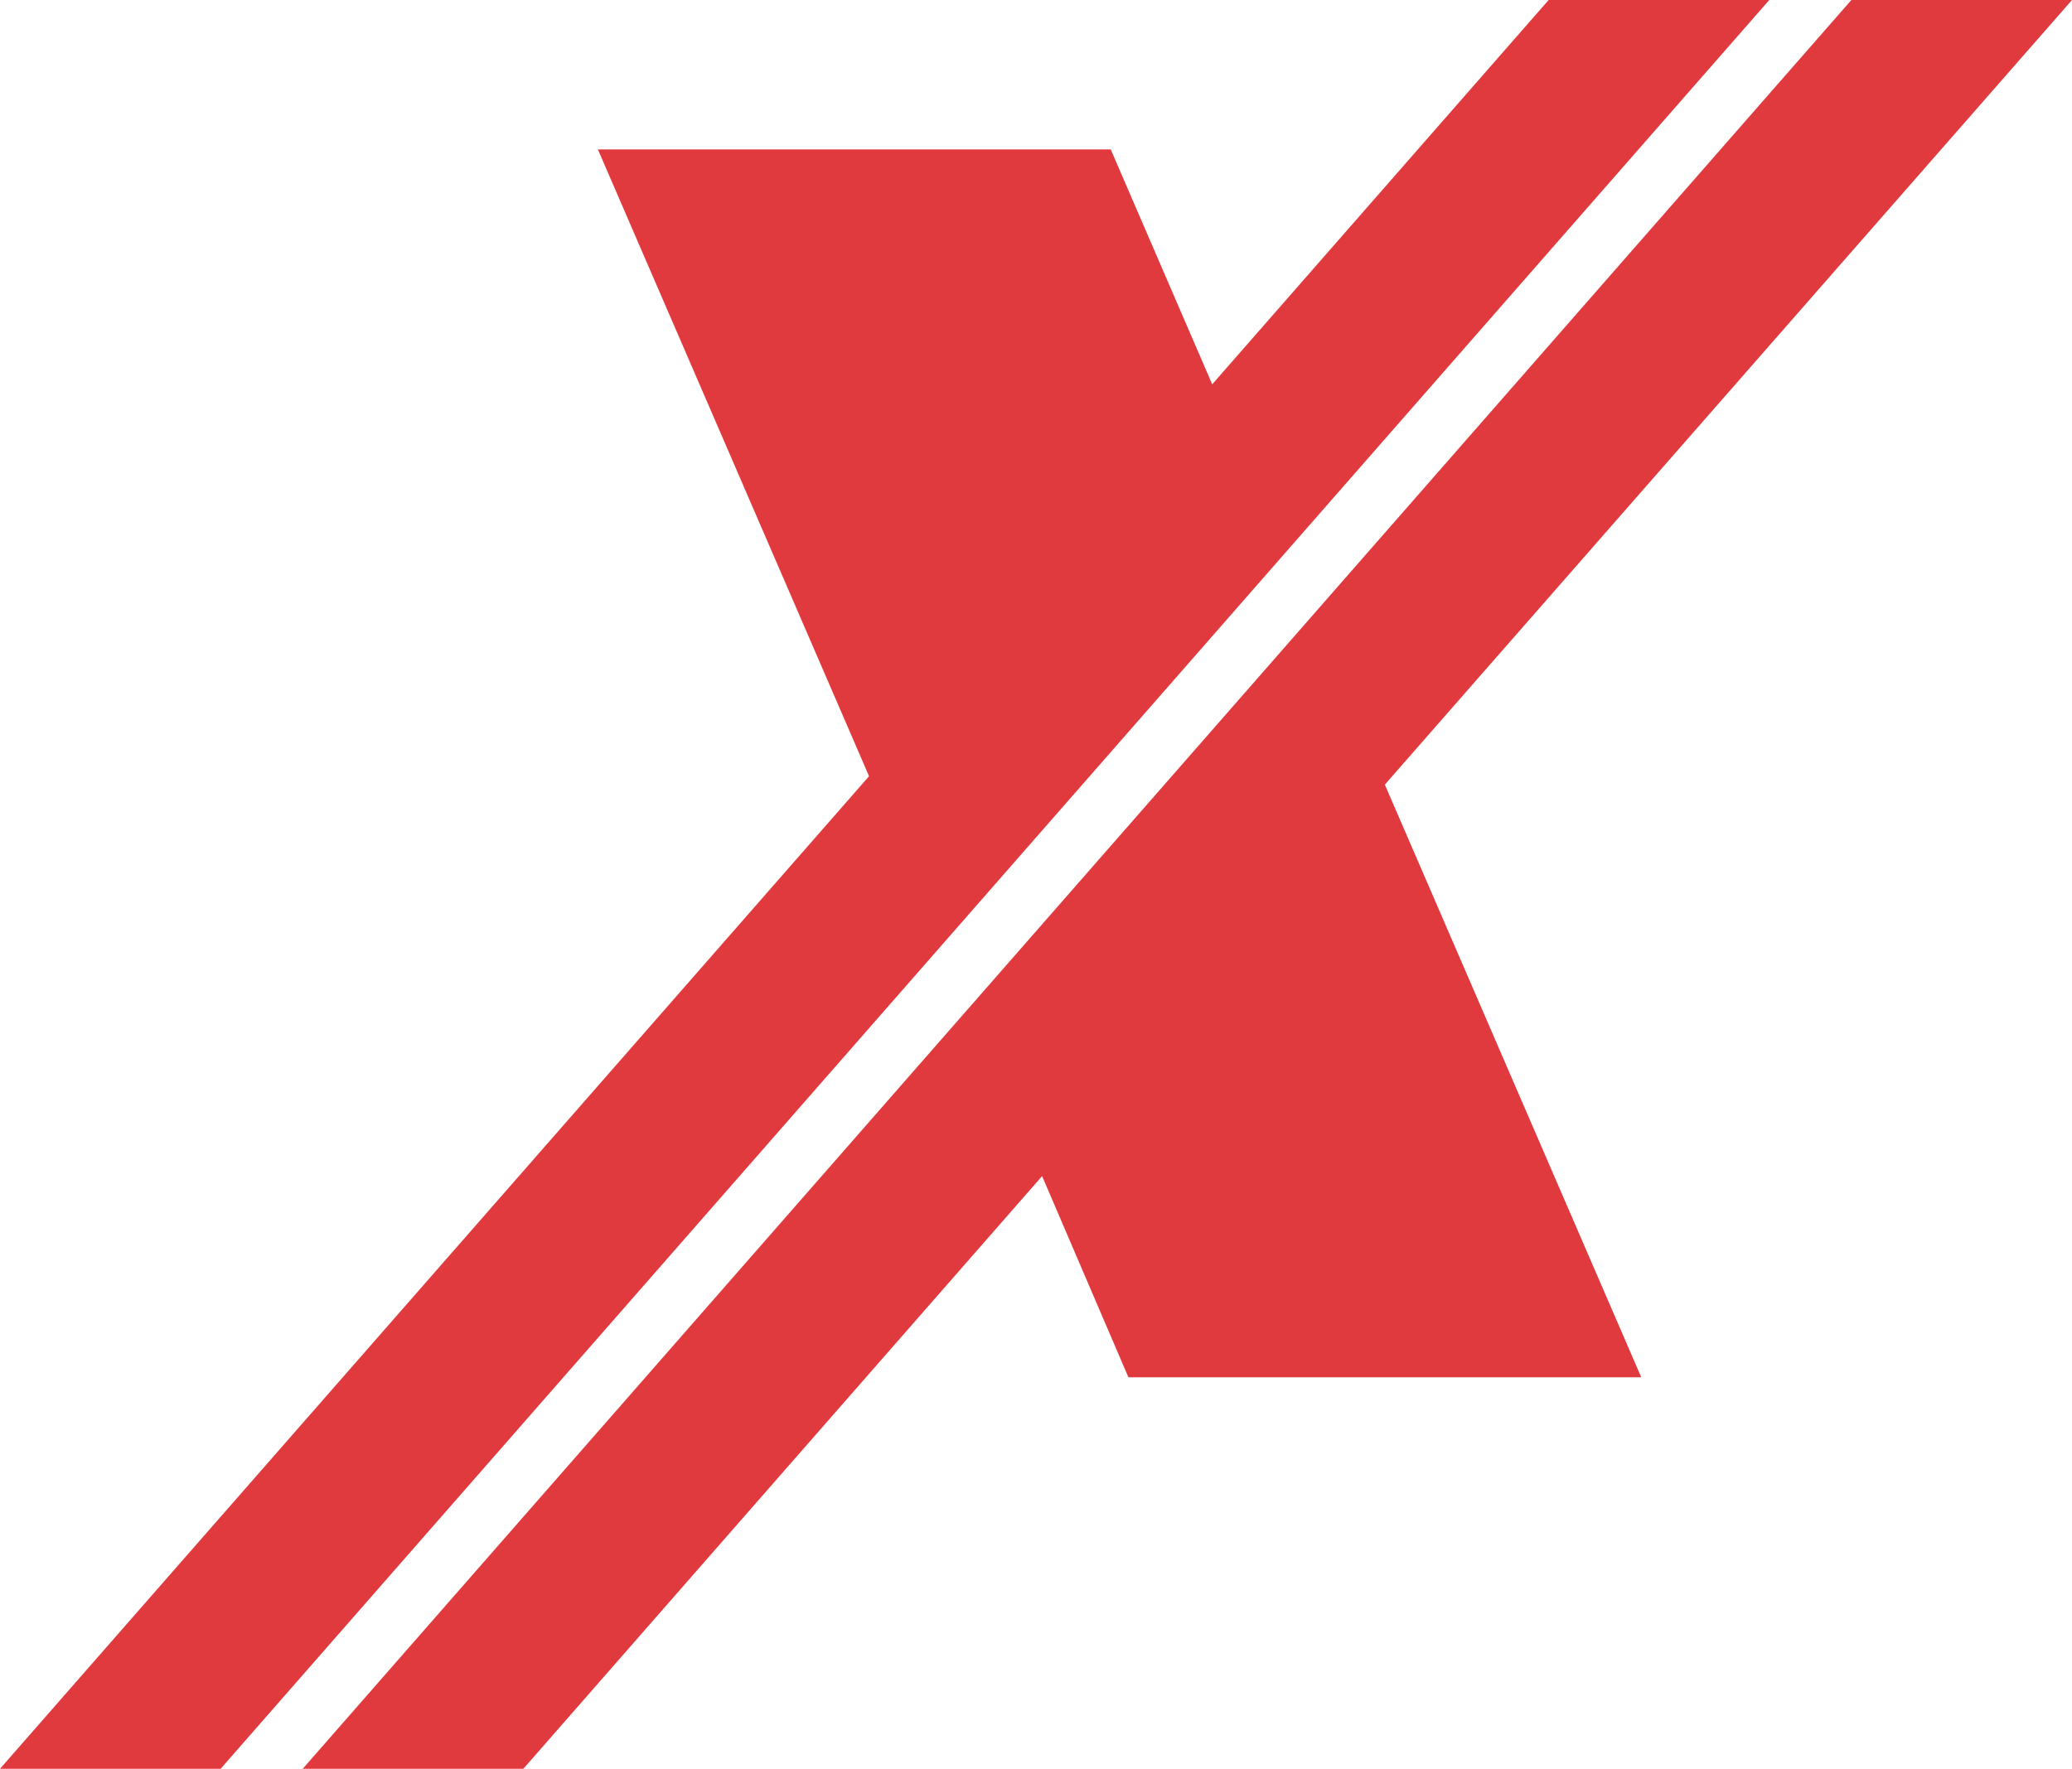 <?xml version="1.0" encoding="utf-8"?>
<!-- Generator: Adobe Illustrator 15.0.0, SVG Export Plug-In . SVG Version: 6.00 Build 0)  -->
<!DOCTYPE svg PUBLIC "-//W3C//DTD SVG 1.1//EN" "http://www.w3.org/Graphics/SVG/1.1/DTD/svg11.dtd">
<svg version="1.1" id="Layer_1" xmlns="http://www.w3.org/2000/svg" xmlns:xlink="http://www.w3.org/1999/xlink" x="0px" y="0px"
	 width="588.213px" height="502.271px" viewBox="12.192 145.224 588.213 502.271"
	 enable-background="new 12.192 145.224 588.213 502.271" xml:space="preserve">
<polygon fill="#E03A3E" points="451.828,145.224 356.322,254.355 327.516,187.657 181.927,187.657 258.905,365.639 12.192,647.494 
	74.827,647.494 514.463,145.224 "/>
<polygon fill="#E03A3E" points="600.405,145.224 537.771,145.224 98.135,647.494 160.77,647.494 308.032,479.193 332.536,536.33 
	478.125,536.33 405.33,368.03 "/>
</svg>

